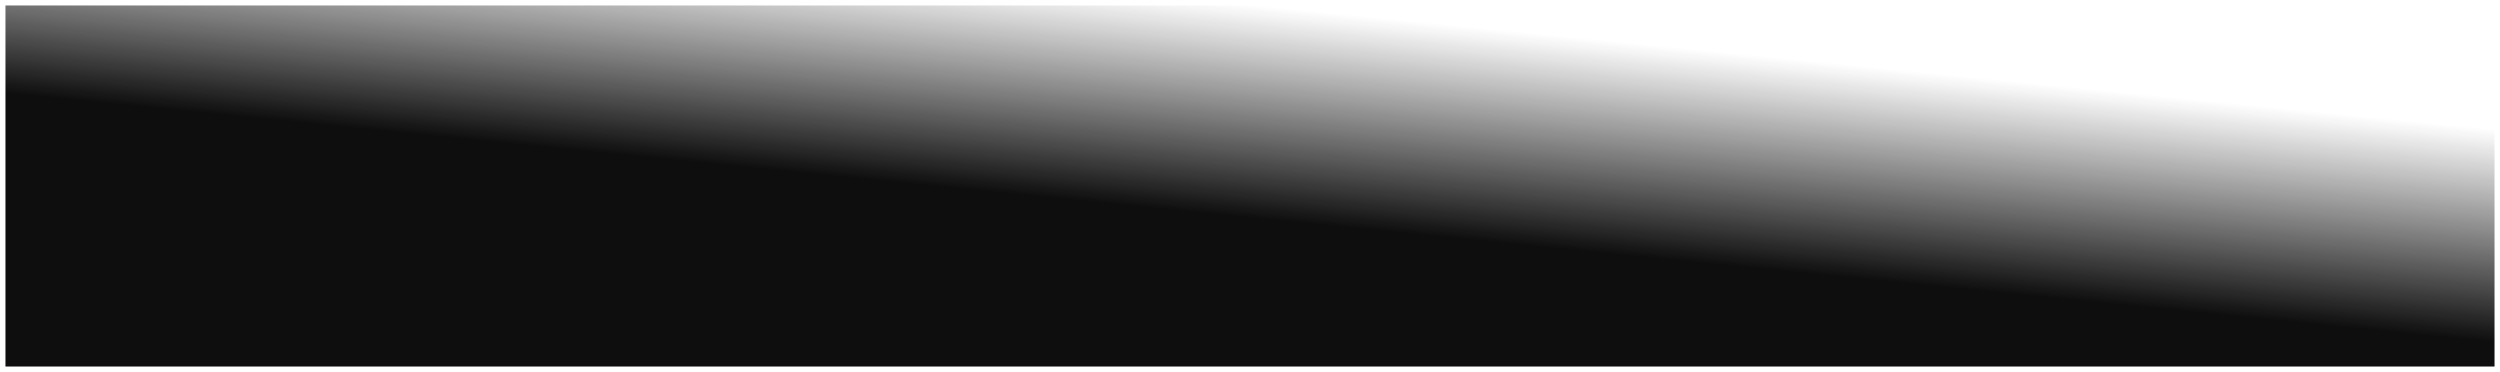 <svg width="1828" height="272" viewBox="0 0 1828 272" fill="none" xmlns="http://www.w3.org/2000/svg">
<g filter="url(#filter0_d_176_4804)">
<rect width="1820" height="264" transform="translate(4)" fill="url(#paint0_linear_176_4804)"/>
</g>
<defs>
<filter id="filter0_d_176_4804" x="0" y="0" width="1828" height="272" filterUnits="userSpaceOnUse" color-interpolation-filters="sRGB">
<feFlood flood-opacity="0" result="BackgroundImageFix"/>
<feColorMatrix in="SourceAlpha" type="matrix" values="0 0 0 0 0 0 0 0 0 0 0 0 0 0 0 0 0 0 127 0" result="hardAlpha"/>
<feOffset dy="4"/>
<feGaussianBlur stdDeviation="2"/>
<feComposite in2="hardAlpha" operator="out"/>
<feColorMatrix type="matrix" values="0 0 0 0 0 0 0 0 0 0 0 0 0 0 0 0 0 0 0.25 0"/>
<feBlend mode="normal" in2="BackgroundImageFix" result="effect1_dropShadow_176_4804"/>
<feBlend mode="normal" in="SourceGraphic" in2="effect1_dropShadow_176_4804" result="shape"/>
</filter>
<linearGradient id="paint0_linear_176_4804" x1="915.5" y1="259.664" x2="941.237" y2="2.577" gradientUnits="userSpaceOnUse">
<stop offset="0.4" stop-color="#0E0E0E"/>
<stop offset="1" stop-color="#0E0E0E" stop-opacity="0"/>
</linearGradient>
</defs>
</svg>
